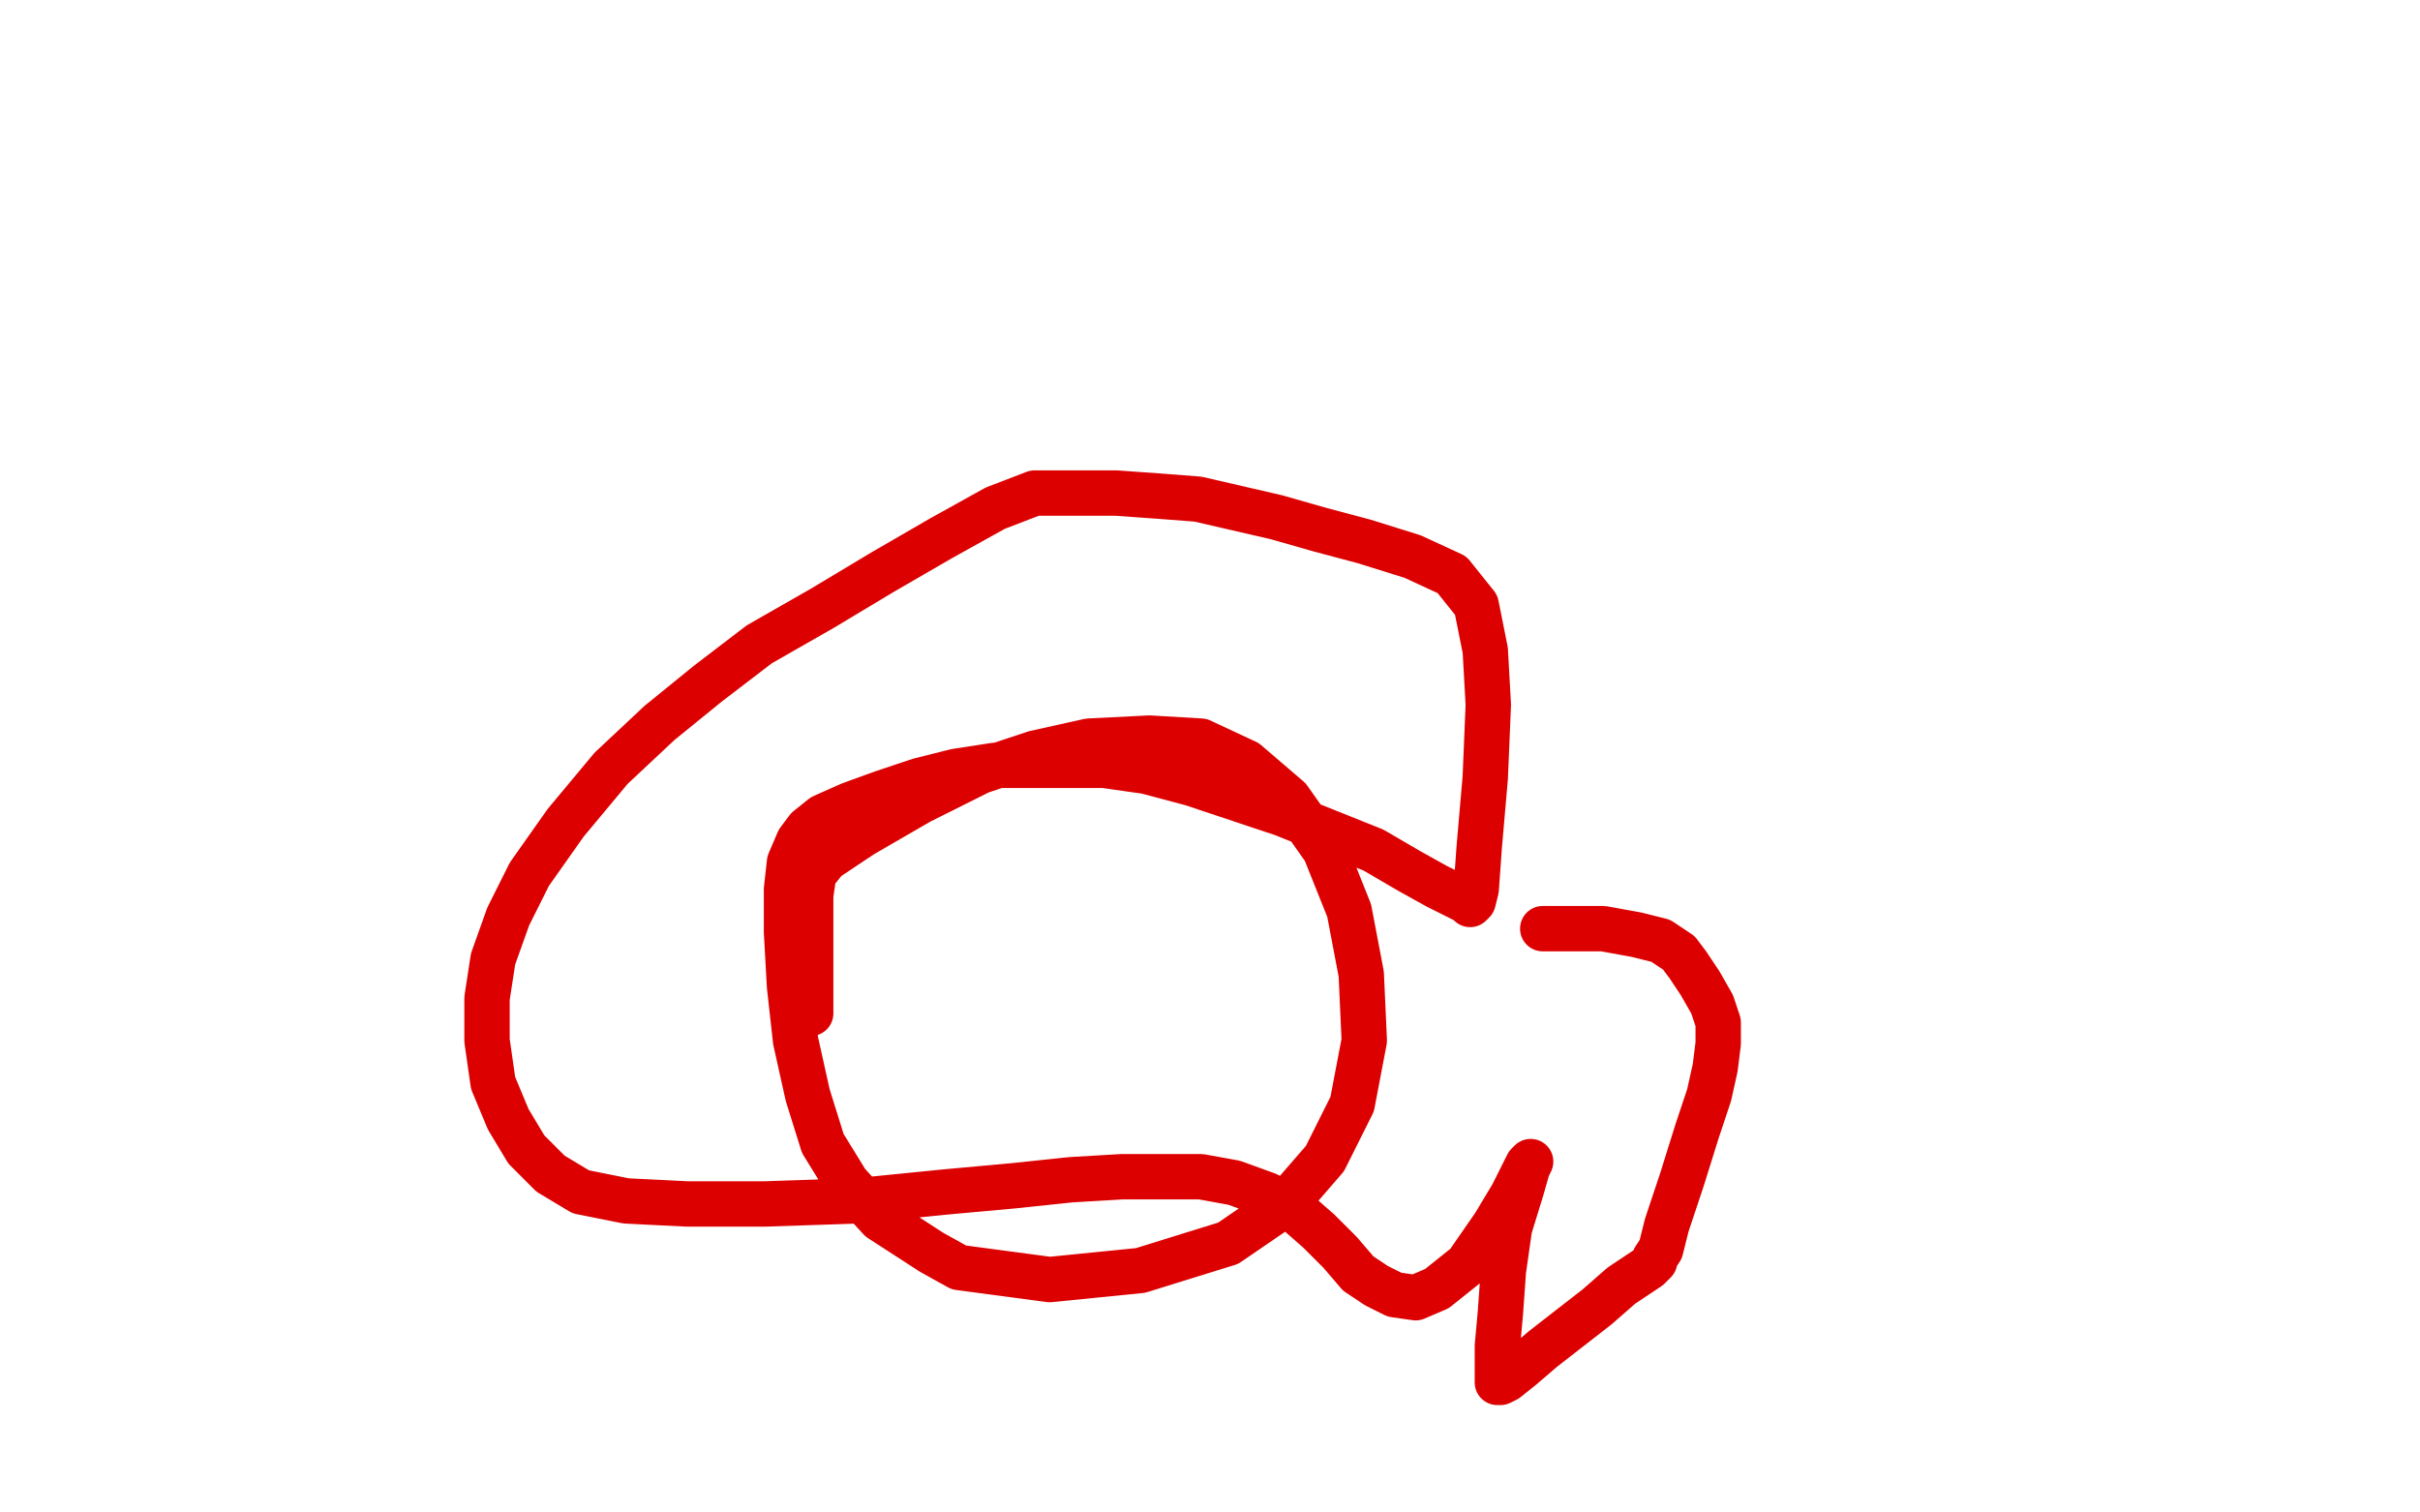 <?xml version="1.0" standalone="no"?>
<!DOCTYPE svg PUBLIC "-//W3C//DTD SVG 1.1//EN"
"http://www.w3.org/Graphics/SVG/1.1/DTD/svg11.dtd">

<svg width="800" height="500" version="1.1" xmlns="http://www.w3.org/2000/svg" xmlns:xlink="http://www.w3.org/1999/xlink" style="stroke-antialiasing: false"><desc>This SVG has been created on https://colorillo.com/</desc><rect x='0' y='0' width='800' height='500' style='fill: rgb(255,255,255); stroke-width:0' /><polyline points="268,335 268,334 268,334 268,330 268,330 268,320 268,320 268,310 268,310 268,303 268,303 268,296 268,296 269,289 273,284 285,276 304,265 324,255 342,249 360,245 380,244 397,245 412,252 426,264 438,281 446,301 450,322 451,344 447,365 438,383 425,398 406,411 377,420 347,423 317,419 308,414 291,403 280,391 272,378 267,362 263,344 261,326 260,308 260,294 261,285 264,278 267,274 272,270 281,266 292,262 304,258 316,255 329,253 341,253 353,253 365,253 379,255 394,259 409,264 424,269 439,275 454,281 466,288 475,293 481,296 485,298 486,299 487,298 488,294 489,280 491,257 492,233 491,215 488,200 480,190 467,184 451,179 436,175 422,171 409,168 396,165 383,164 369,163 359,163 350,163 342,163 329,168 311,178 292,189 272,201 251,213 234,226 218,239 202,254 187,272 175,289 168,303 163,317 161,330 161,344 163,358 168,370 174,380 182,388 192,394 207,397 227,398 253,398 283,397 313,394 335,392 354,390 371,389 384,389 397,389 408,391 419,395 428,400 436,407 443,414 449,421 455,425 461,428 468,429 475,426 485,418 494,405 500,395 503,389 505,385 506,384 505,386 503,393 499,406 497,420 496,434 495,445 495,452 495,455 495,457 496,457 498,456 503,452 510,446 519,439 528,432 536,425 542,421 545,419 547,417 547,416 549,413 551,405 556,390 561,374 565,362 567,353 568,345 568,338 566,332 562,325 558,319 555,315 549,311 541,309 530,307 521,307 515,307 512,307 510,307" style="fill: none; stroke: #dc0000; stroke-width: 15; stroke-linejoin: round; stroke-linecap: round; stroke-antialiasing: false; stroke-antialias: 0; opacity: 1.0"/>
</svg>
